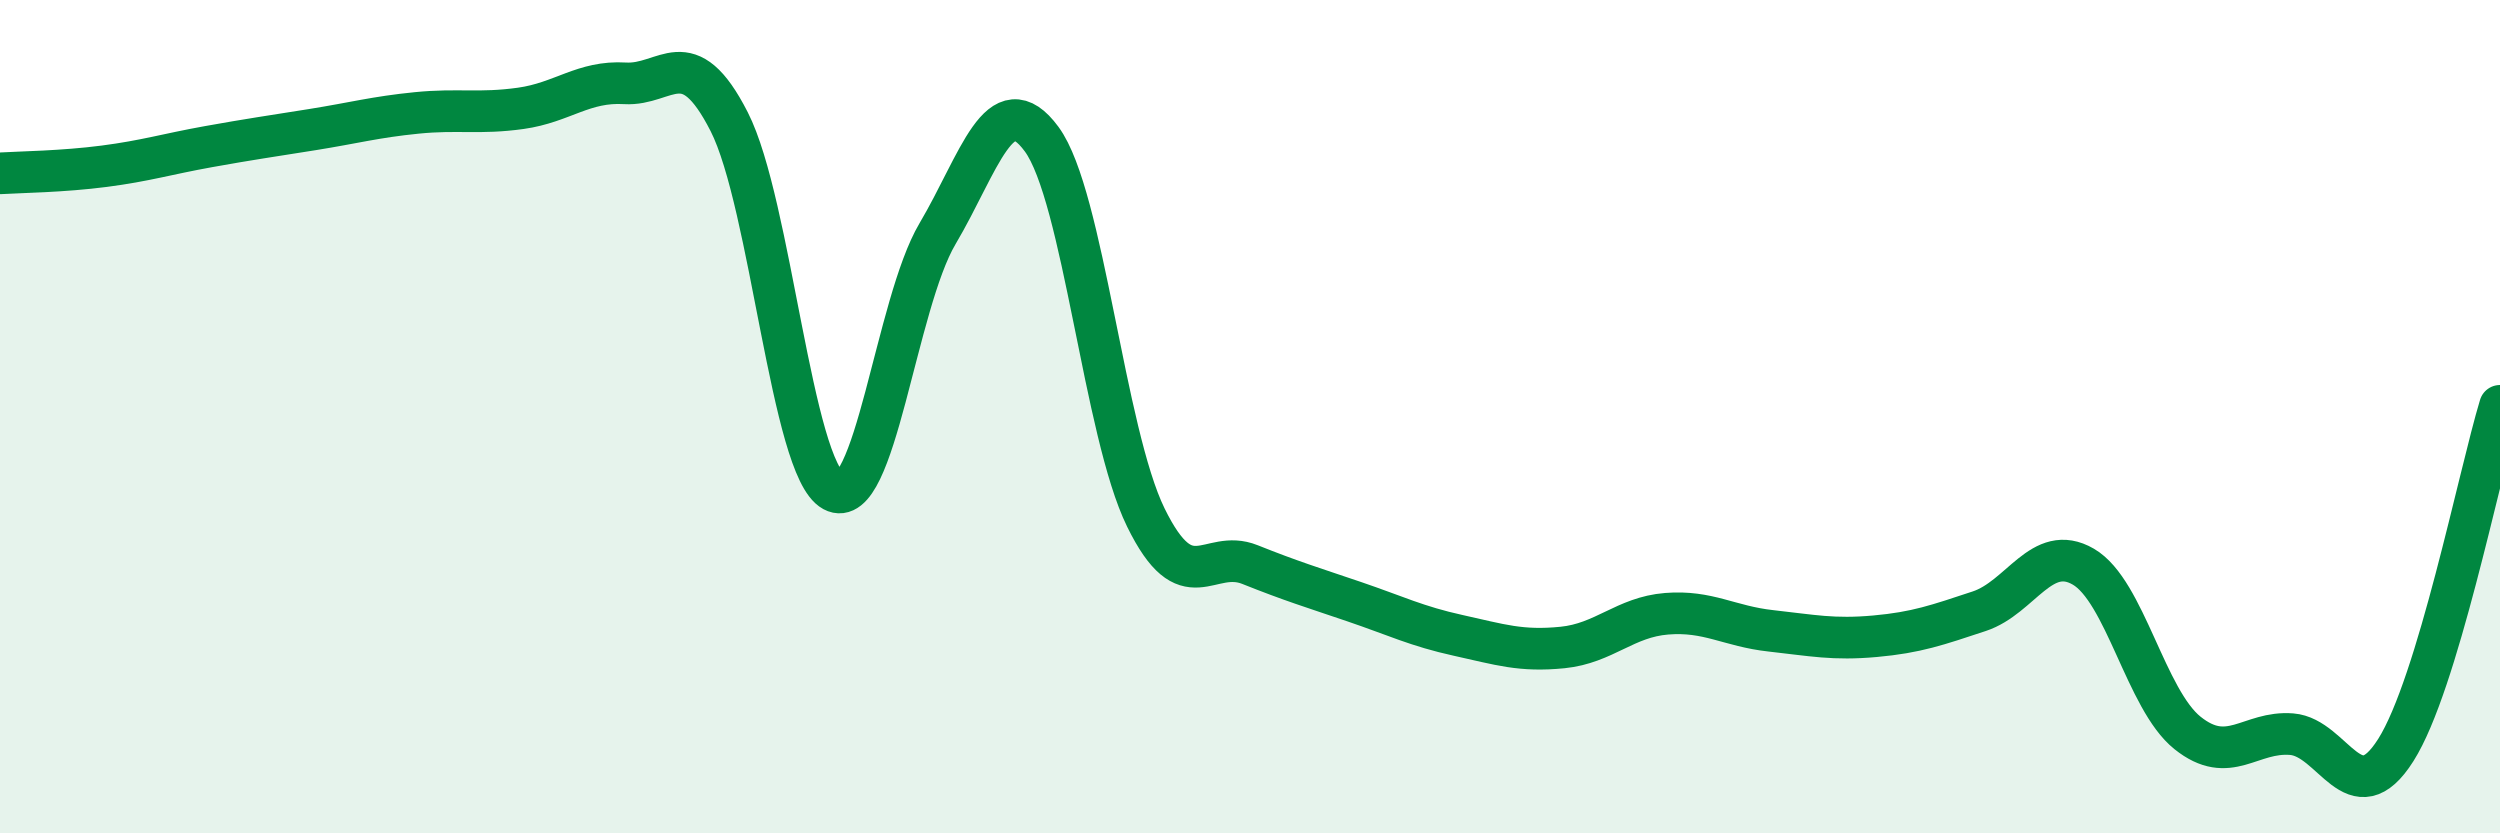 
    <svg width="60" height="20" viewBox="0 0 60 20" xmlns="http://www.w3.org/2000/svg">
      <path
        d="M 0,4.16 C 0.5,4.13 1.5,4.12 2.5,3.99 C 3.5,3.86 4,3.7 5,3.52 C 6,3.34 6.5,3.27 7.5,3.11 C 8.5,2.95 9,2.81 10,2.71 C 11,2.61 11.5,2.74 12.5,2.6 C 13.5,2.46 14,1.94 15,2 C 16,2.06 16.5,0.96 17.5,2.92 C 18.5,4.88 19,11.24 20,11.78 C 21,12.32 21.5,7.3 22.5,5.61 C 23.5,3.92 24,1.98 25,3.34 C 26,4.7 26.5,10.38 27.5,12.42 C 28.5,14.46 29,13.15 30,13.55 C 31,13.95 31.5,14.1 32.5,14.44 C 33.5,14.78 34,15.03 35,15.25 C 36,15.47 36.5,15.64 37.5,15.54 C 38.5,15.44 39,14.81 40,14.73 C 41,14.65 41.5,15.03 42.5,15.14 C 43.5,15.25 44,15.36 45,15.27 C 46,15.18 46.5,15 47.5,14.67 C 48.5,14.34 49,13.02 50,13.6 C 51,14.18 51.5,16.79 52.5,17.59 C 53.5,18.39 54,17.54 55,17.62 C 56,17.7 56.5,19.58 57.5,18 C 58.5,16.42 59.5,11.39 60,9.74L60 20L0 20Z"
        fill="#008740"
        opacity="0.1"
        stroke-linecap="round"
        stroke-linejoin="round"
      />
      <path
        d="M 0,4.16 C 0.5,4.13 1.5,4.12 2.5,3.99 C 3.5,3.86 4,3.7 5,3.52 C 6,3.34 6.5,3.27 7.5,3.11 C 8.5,2.95 9,2.81 10,2.71 C 11,2.61 11.5,2.74 12.5,2.6 C 13.5,2.46 14,1.94 15,2 C 16,2.06 16.5,0.96 17.5,2.92 C 18.5,4.88 19,11.24 20,11.78 C 21,12.32 21.5,7.3 22.5,5.61 C 23.5,3.92 24,1.98 25,3.34 C 26,4.7 26.5,10.38 27.5,12.42 C 28.5,14.46 29,13.15 30,13.55 C 31,13.95 31.5,14.1 32.5,14.44 C 33.5,14.78 34,15.03 35,15.25 C 36,15.47 36.5,15.64 37.5,15.54 C 38.5,15.44 39,14.81 40,14.73 C 41,14.65 41.5,15.03 42.5,15.14 C 43.5,15.25 44,15.36 45,15.27 C 46,15.18 46.5,15 47.5,14.67 C 48.5,14.34 49,13.02 50,13.6 C 51,14.18 51.5,16.79 52.5,17.59 C 53.5,18.39 54,17.54 55,17.62 C 56,17.7 56.5,19.58 57.5,18 C 58.5,16.42 59.5,11.39 60,9.74"
        stroke="#008740"
        stroke-width="1"
        fill="none"
        stroke-linecap="round"
        stroke-linejoin="round"
      />
    </svg>
  
